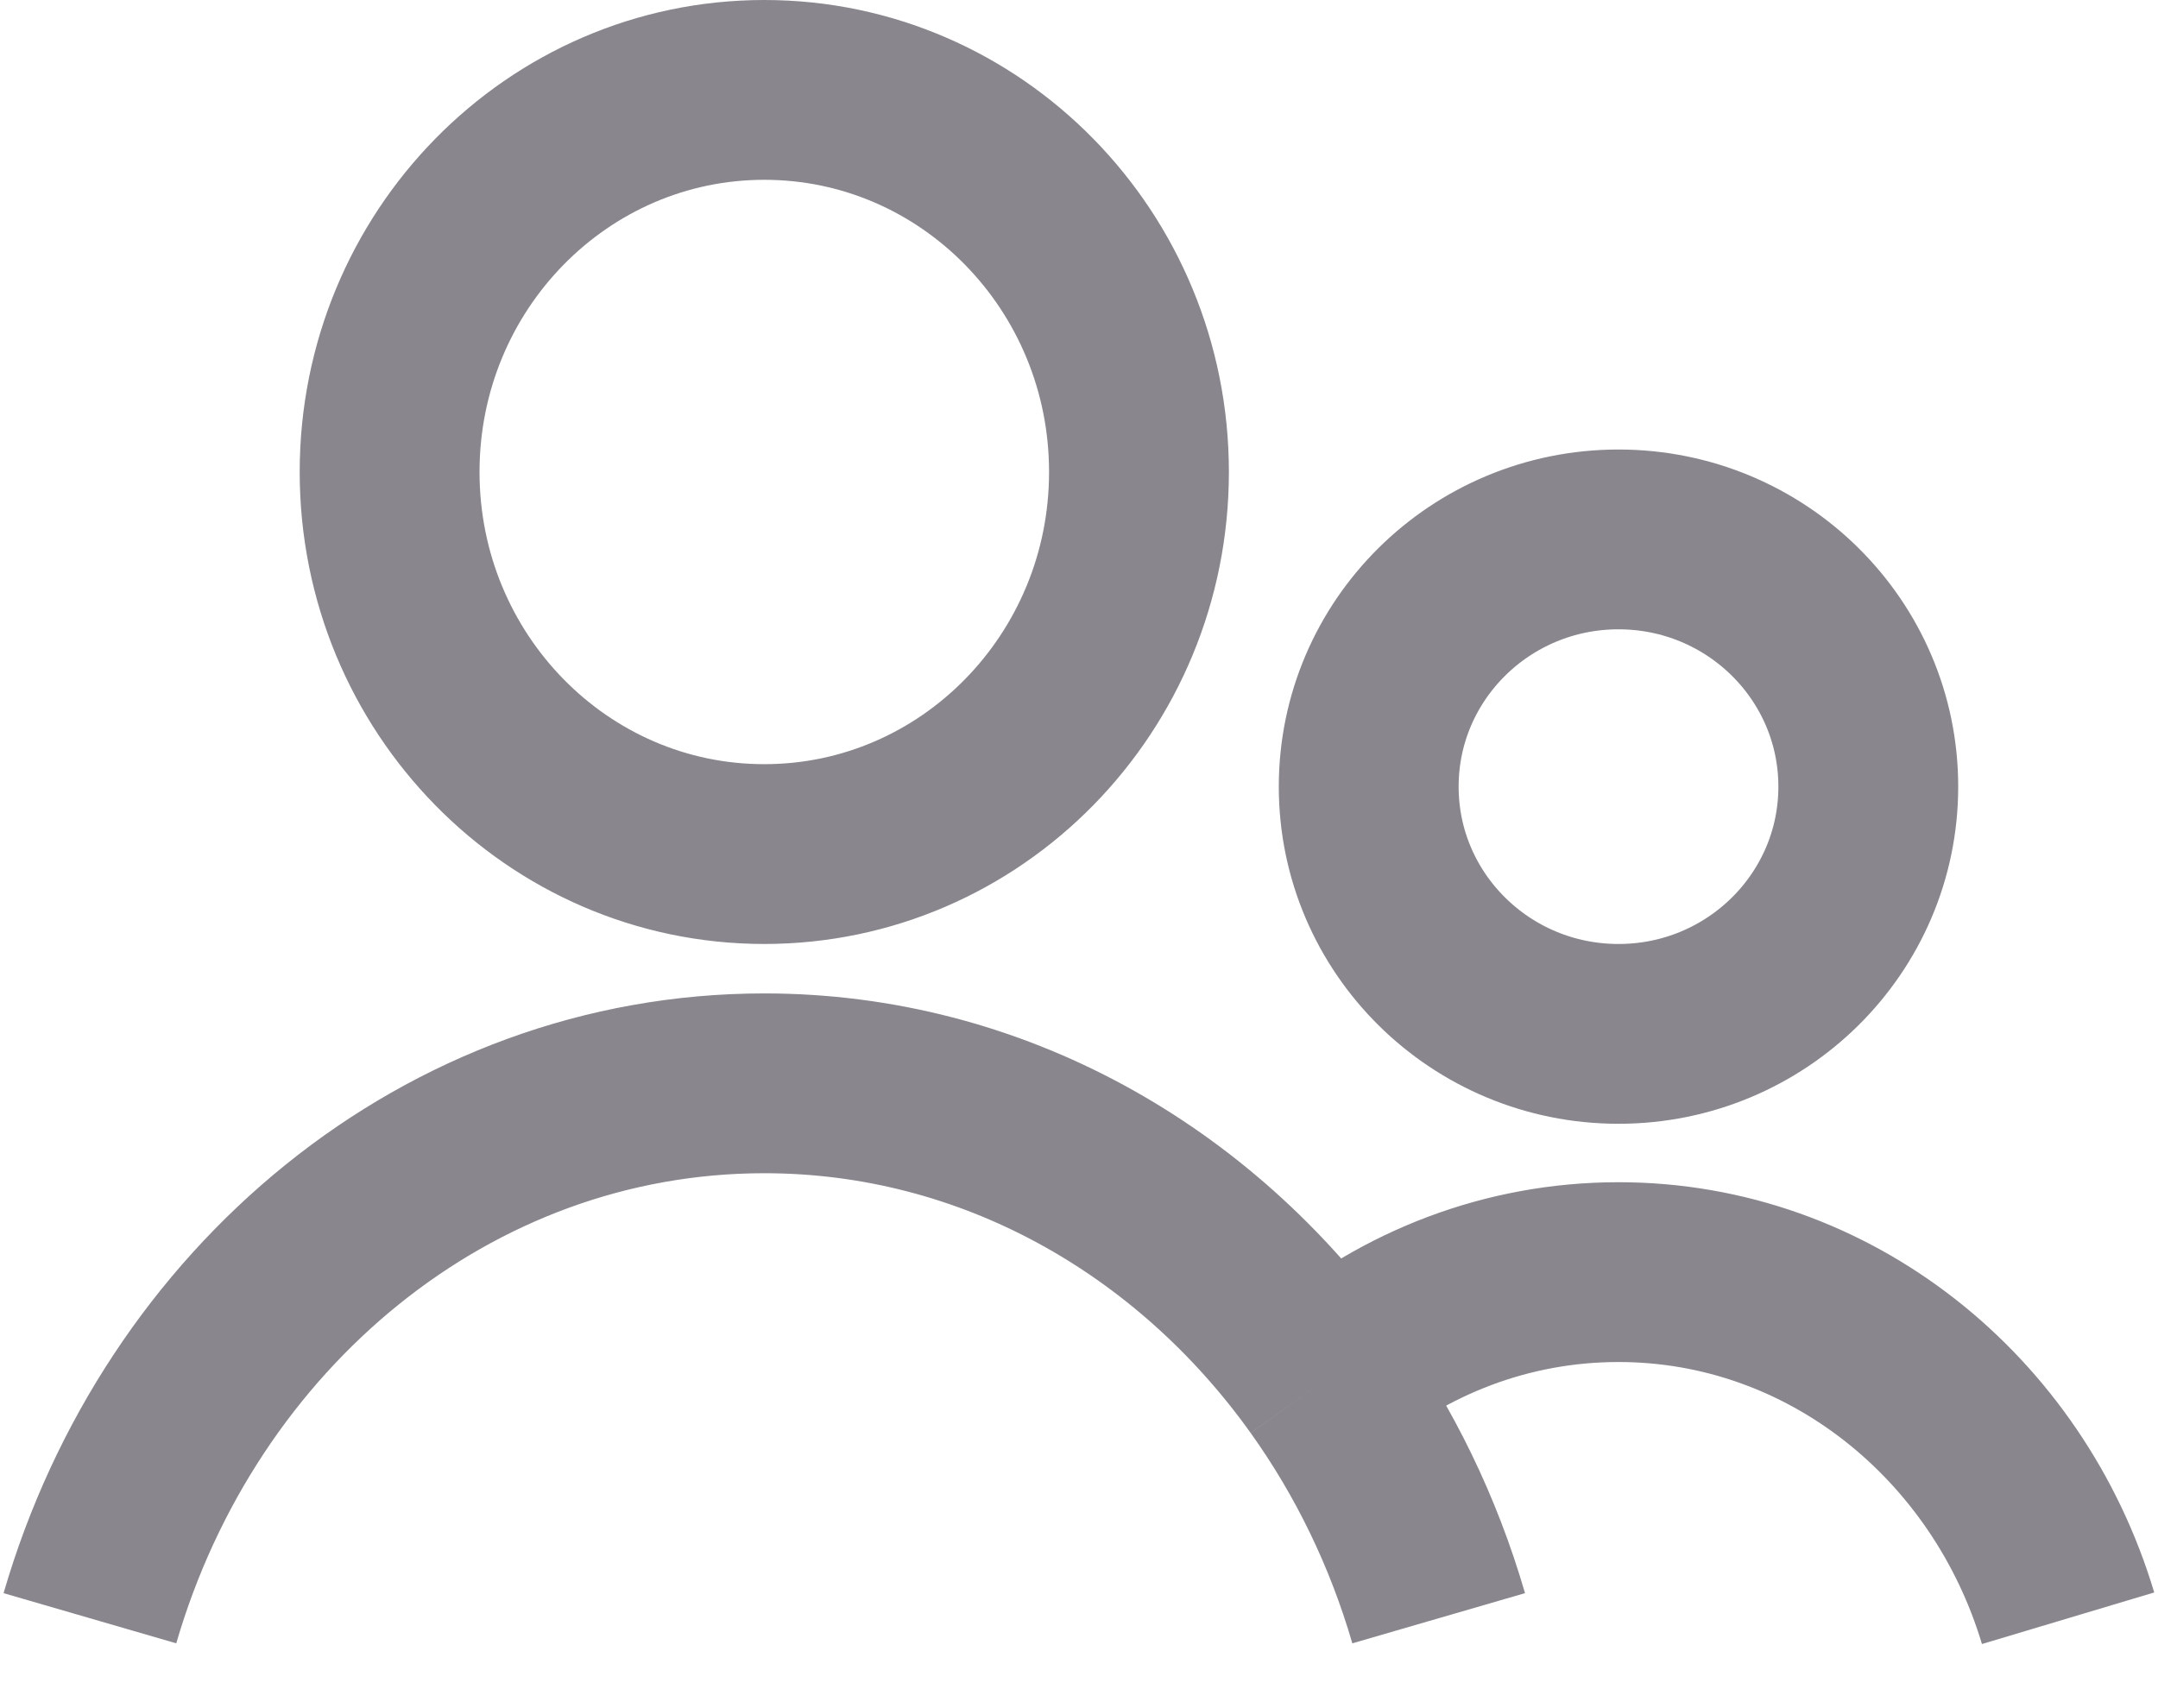 <svg width="24" height="19" viewBox="0 0 24 19" fill="none" xmlns="http://www.w3.org/2000/svg">
<path d="M1 18C2.002 14.552 4.981 12.05 8.5 12.05C11.033 12.05 13.286 13.346 14.723 15.358M16 18C15.719 17.033 15.283 16.141 14.723 15.358M23 18C22.332 15.769 20.346 14.15 18 14.15C16.76 14.15 15.621 14.602 14.723 15.358M12.667 5.25C12.667 7.597 10.801 9.5 8.5 9.5C6.199 9.5 4.333 7.597 4.333 5.25C4.333 2.903 6.199 1 8.5 1C10.801 1 12.667 2.903 12.667 5.25ZM20.778 8.75C20.778 10.269 19.534 11.5 18 11.5C16.466 11.5 15.222 10.269 15.222 8.75C15.222 7.231 16.466 6 18 6C19.534 6 20.778 7.231 20.778 8.75Z" stroke="#89868D" stroke-width="2"/>
</svg>
